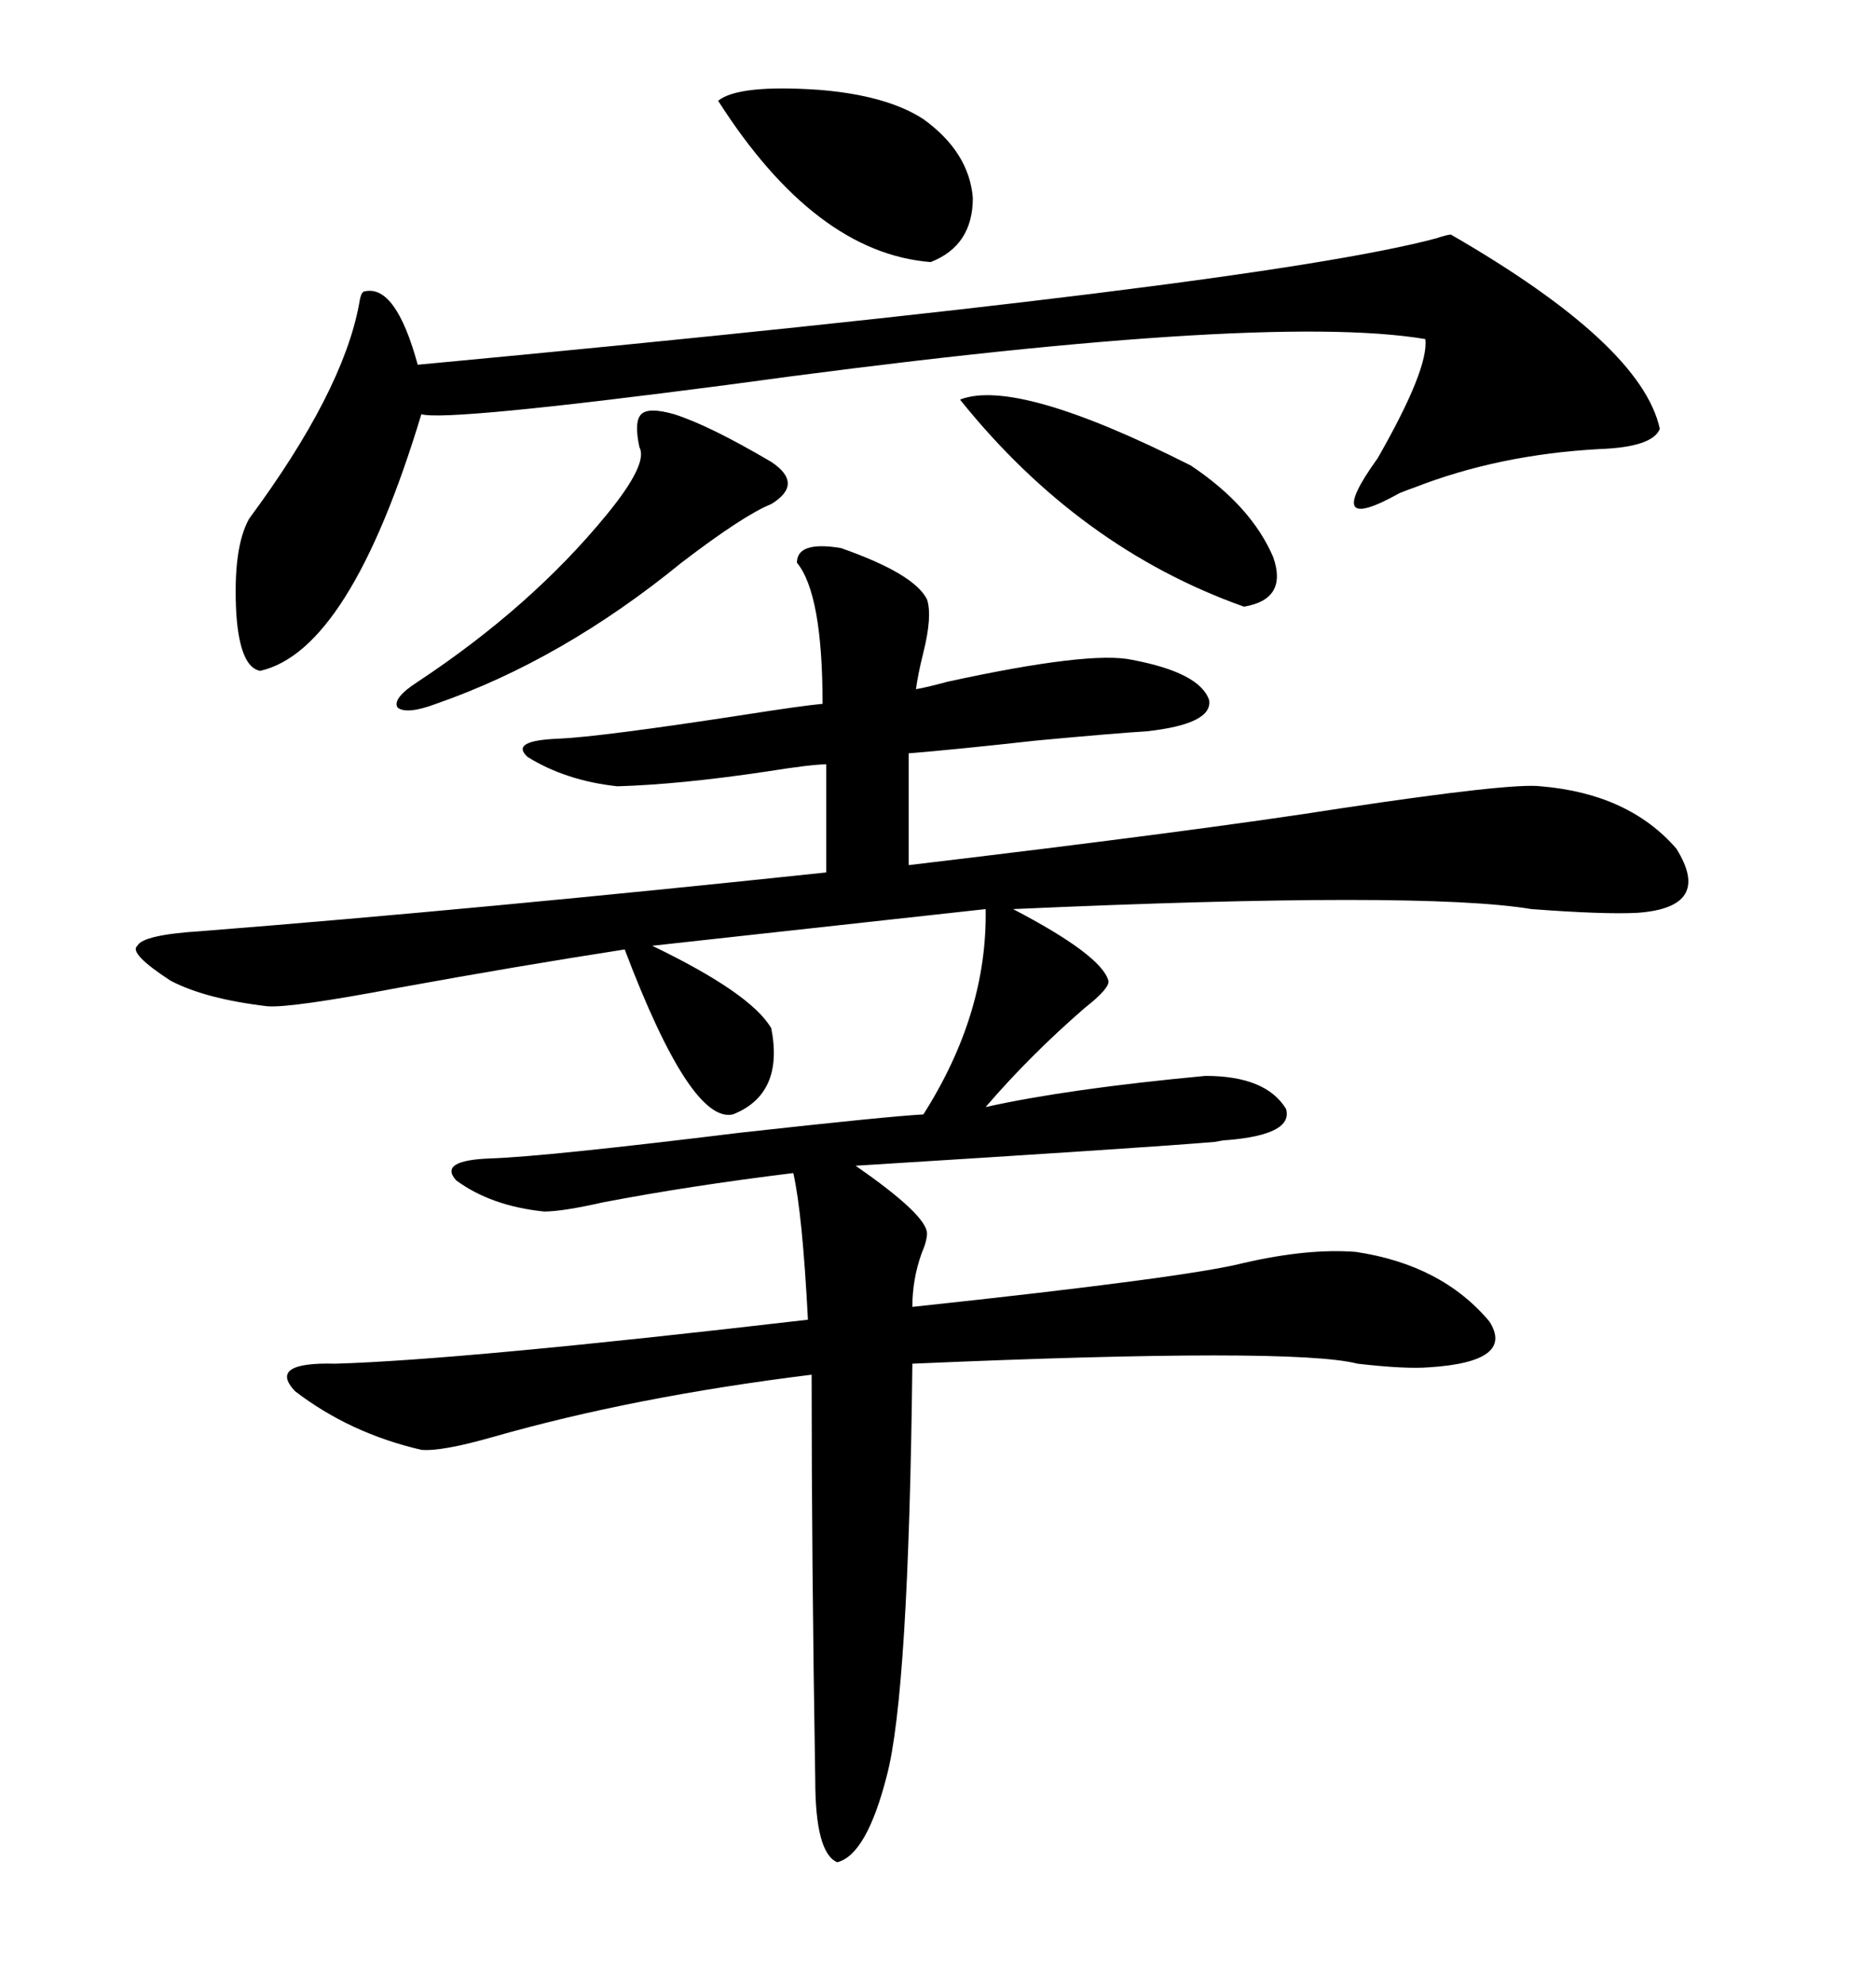 <svg xmlns="http://www.w3.org/2000/svg" xmlns:xlink="http://www.w3.org/1999/xlink" width="300" height="317.285"><path d="M134.47 87.60L134.47 87.60Q146.19 91.70 148.24 95.80L148.24 95.80Q149.12 98.44 147.66 104.30L147.66 104.30Q146.78 107.81 146.48 110.16L146.48 110.16Q148.24 109.86 151.46 108.98L151.46 108.98Q174.32 104.00 181.05 105.47L181.05 105.47Q191.89 107.52 193.36 111.91L193.36 111.91Q193.95 115.72 183.40 116.89L183.40 116.89Q178.42 117.19 165.82 118.36L165.82 118.36Q152.64 119.82 145.31 120.41L145.31 120.41L145.31 138.28Q192.19 132.71 214.45 129.20L214.45 129.20Q241.70 125.10 246.39 125.68L246.39 125.68Q260.45 126.86 268.07 135.64L268.07 135.64Q273.93 145.02 261.91 145.90L261.91 145.90Q256.64 146.19 244.92 145.31L244.92 145.31Q227.34 142.38 162.01 145.31L162.01 145.31Q176.07 152.64 177.25 156.74L177.25 156.74Q177.54 157.91 173.44 161.13L173.44 161.13Q164.65 168.75 157.62 176.95L157.62 176.95Q170.80 174.02 192.77 171.97L192.77 171.97Q202.44 171.97 205.66 177.25L205.66 177.25Q206.84 181.35 196.29 182.23L196.29 182.23Q195.70 182.23 194.24 182.52L194.24 182.52Q183.98 183.40 136.82 186.33L136.82 186.33Q148.24 194.24 148.24 197.17L148.24 197.17Q148.24 198.34 147.36 200.39L147.36 200.39Q145.90 204.49 145.90 208.89L145.90 208.89Q189.84 204.20 198.93 201.86L198.93 201.86Q209.18 199.51 216.80 200.10L216.80 200.10Q230.57 202.15 238.18 211.23L238.18 211.23Q242.29 217.68 228.52 218.55L228.52 218.55Q224.71 218.85 217.09 217.97L217.09 217.97Q206.84 215.33 145.90 217.97L145.90 217.97Q145.31 270.70 141.80 283.89L141.80 283.89Q138.57 296.48 133.89 297.66L133.89 297.66Q130.37 296.19 130.37 284.47L130.37 284.47Q129.79 249.32 129.79 219.73L129.79 219.73Q101.37 223.24 78.81 229.69L78.81 229.69Q70.61 232.03 67.38 231.74L67.38 231.74Q55.96 229.10 47.17 222.36L47.17 222.36Q42.77 217.68 53.61 217.97L53.61 217.97Q73.83 217.38 129.20 210.94L129.20 210.94Q128.32 193.95 126.86 187.50L126.86 187.50Q110.16 189.55 96.39 192.19L96.39 192.19Q89.94 193.65 87.01 193.65L87.01 193.65Q78.52 192.77 72.95 188.67L72.95 188.67Q70.02 185.45 78.52 185.16L78.52 185.16Q87.30 184.86 118.36 181.05L118.36 181.05Q142.09 178.42 147.66 178.13L147.66 178.13Q157.91 162.01 157.62 145.31L157.62 145.31L104.30 151.17Q120.12 158.79 123.34 164.36L123.34 164.36Q125.39 174.90 117.19 178.13L117.19 178.13Q110.45 179.59 99.90 151.76L99.90 151.76Q82.91 154.39 63.57 157.91L63.57 157.91Q46.58 161.13 42.77 160.84L42.77 160.84Q32.81 159.67 27.25 156.74L27.25 156.74Q20.51 152.34 21.97 151.17L21.97 151.17Q22.85 149.41 32.23 148.83L32.23 148.83Q76.76 145.31 132.13 139.45L132.13 139.45L132.13 122.17Q129.79 122.17 122.46 123.34L122.46 123.34Q108.69 125.39 98.73 125.68L98.73 125.68Q90.53 124.80 84.38 121.00L84.38 121.00Q81.45 118.36 89.36 118.07L89.36 118.07Q96.09 117.77 118.95 114.26L118.95 114.26Q128.32 112.79 131.54 112.50L131.54 112.50Q131.54 94.92 127.44 89.94L127.44 89.94Q127.44 86.43 134.47 87.60ZM232.03 37.50L232.03 37.50Q262.50 55.08 265.43 68.55L265.43 68.55Q264.26 71.48 255.76 71.78L255.76 71.78Q239.65 72.66 226.17 77.93L226.17 77.93Q225.29 78.22 223.83 78.81L223.83 78.81Q211.23 85.84 220.31 73.24L220.31 73.24Q228.52 58.89 227.93 54.20L227.93 54.20Q201.86 49.80 116.31 61.52L116.31 61.52Q71.48 67.38 67.38 66.21L67.38 66.21Q55.96 104.00 41.60 107.23L41.60 107.23Q38.38 106.64 37.79 98.14L37.79 98.14Q37.21 87.60 39.84 82.91L39.84 82.91Q54.79 62.70 57.42 48.63L57.42 48.63Q57.71 46.58 58.30 46.58L58.30 46.58Q63.28 45.41 66.80 58.30L66.80 58.30Q201.27 45.70 229.69 38.09L229.69 38.09Q231.45 37.50 232.03 37.50ZM107.81 66.21L107.81 66.21Q113.38 67.97 123.34 73.83L123.34 73.83Q128.61 77.34 123.34 80.57L123.34 80.57Q118.95 82.32 108.98 89.94L108.98 89.94Q89.94 105.47 69.73 112.50L69.73 112.50Q65.04 114.26 63.57 113.09L63.57 113.09Q62.70 111.62 66.80 108.98L66.80 108.98Q84.96 96.97 96.97 82.32L96.97 82.32Q103.71 74.12 102.25 71.48L102.25 71.48Q101.37 67.38 102.54 66.21L102.54 66.21Q103.71 65.04 107.81 66.21ZM153.52 63.87L153.52 63.87Q162.60 60.35 190.43 74.41L190.43 74.41Q200.10 80.86 203.61 89.06L203.61 89.06Q205.96 95.80 198.93 96.97L198.93 96.97Q172.56 87.60 153.52 63.87ZM114.84 16.11L114.84 16.11Q118.07 13.48 130.96 14.36L130.96 14.36Q141.80 15.23 147.66 19.04L147.66 19.04Q154.98 24.32 155.57 31.64L155.57 31.64Q155.57 39.26 148.83 41.89L148.83 41.89Q130.37 40.43 114.84 16.11Z"/></svg>